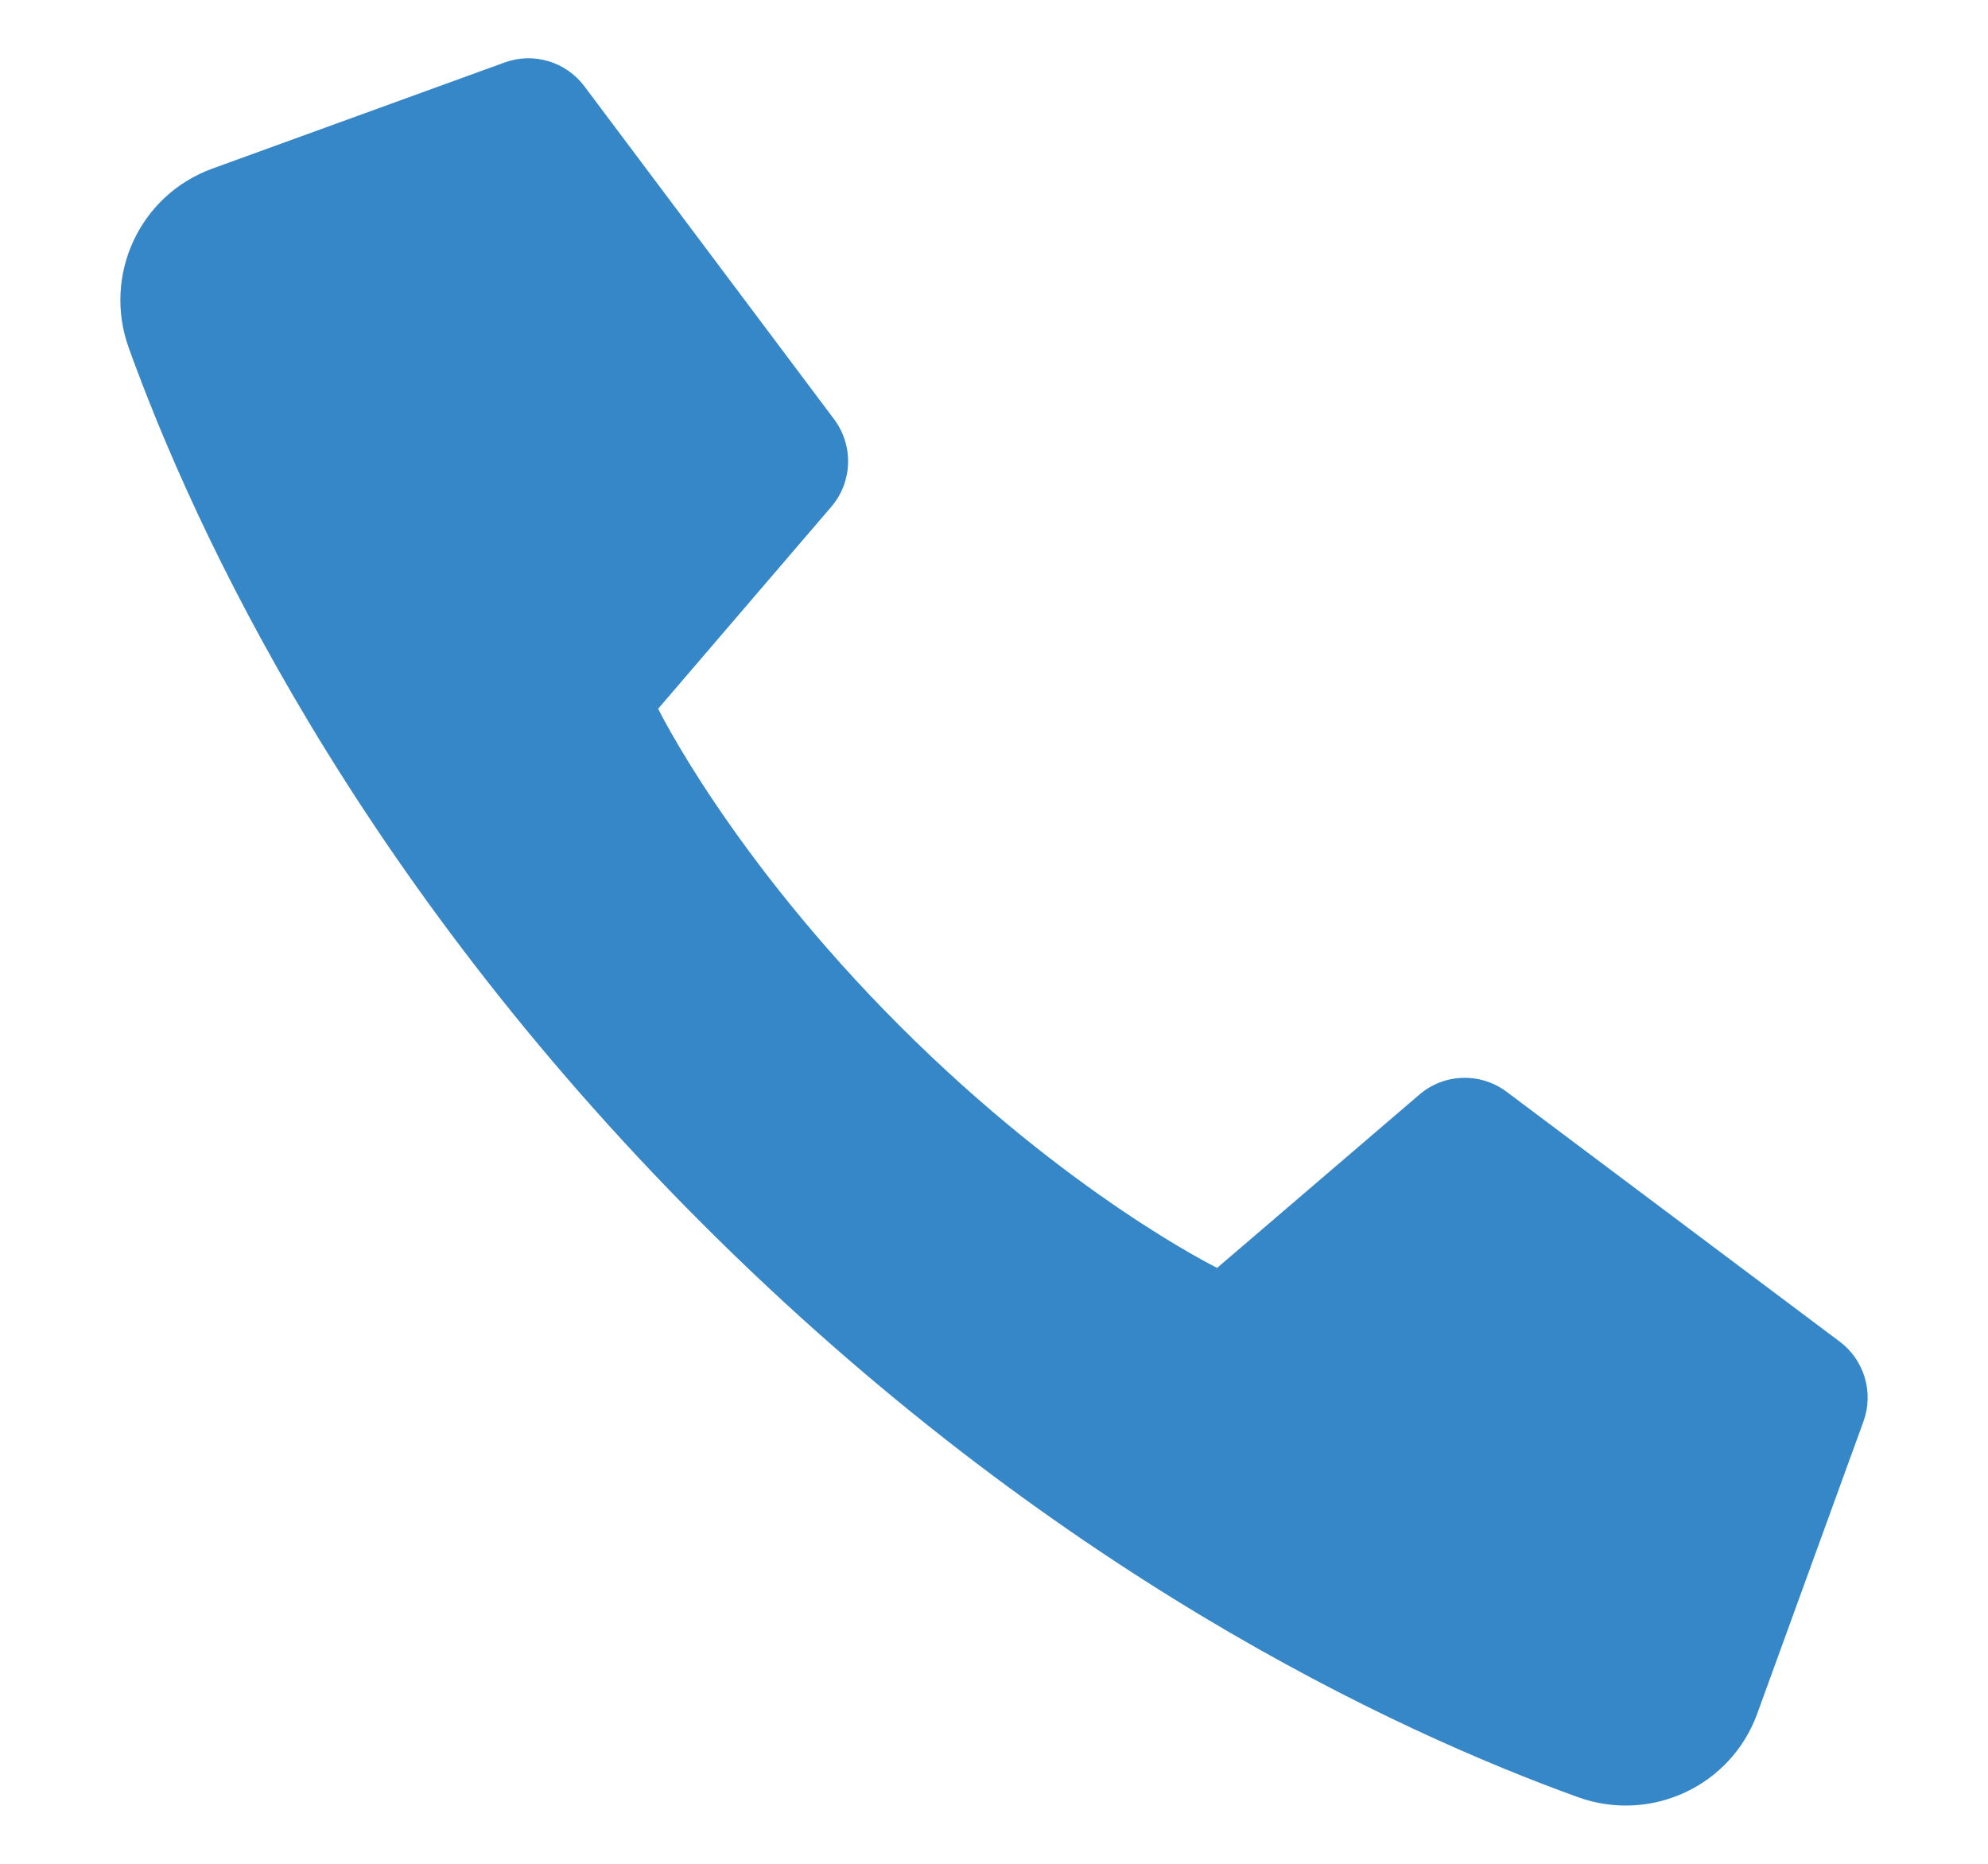 <svg width="16" height="15" viewBox="0 0 16 15" fill="none" xmlns="http://www.w3.org/2000/svg">
<path d="M14.998 11.439L14.143 13.791C13.93 14.377 13.284 14.675 12.698 14.463C11.226 13.931 8.451 12.647 5.652 9.848C2.853 7.048 1.569 4.275 1.037 2.802C0.825 2.216 1.123 1.57 1.709 1.357L4.061 0.503C4.294 0.418 4.554 0.496 4.703 0.694L6.713 3.374C6.871 3.585 6.862 3.878 6.691 4.078L5.297 5.704C5.297 5.704 5.879 6.894 7.243 8.258C8.606 9.621 9.796 10.204 9.796 10.204L11.423 8.81C11.623 8.638 11.915 8.629 12.126 8.787L14.806 10.797C15.004 10.945 15.082 11.206 14.998 11.439Z" fill="#3687C8"/>
</svg>
